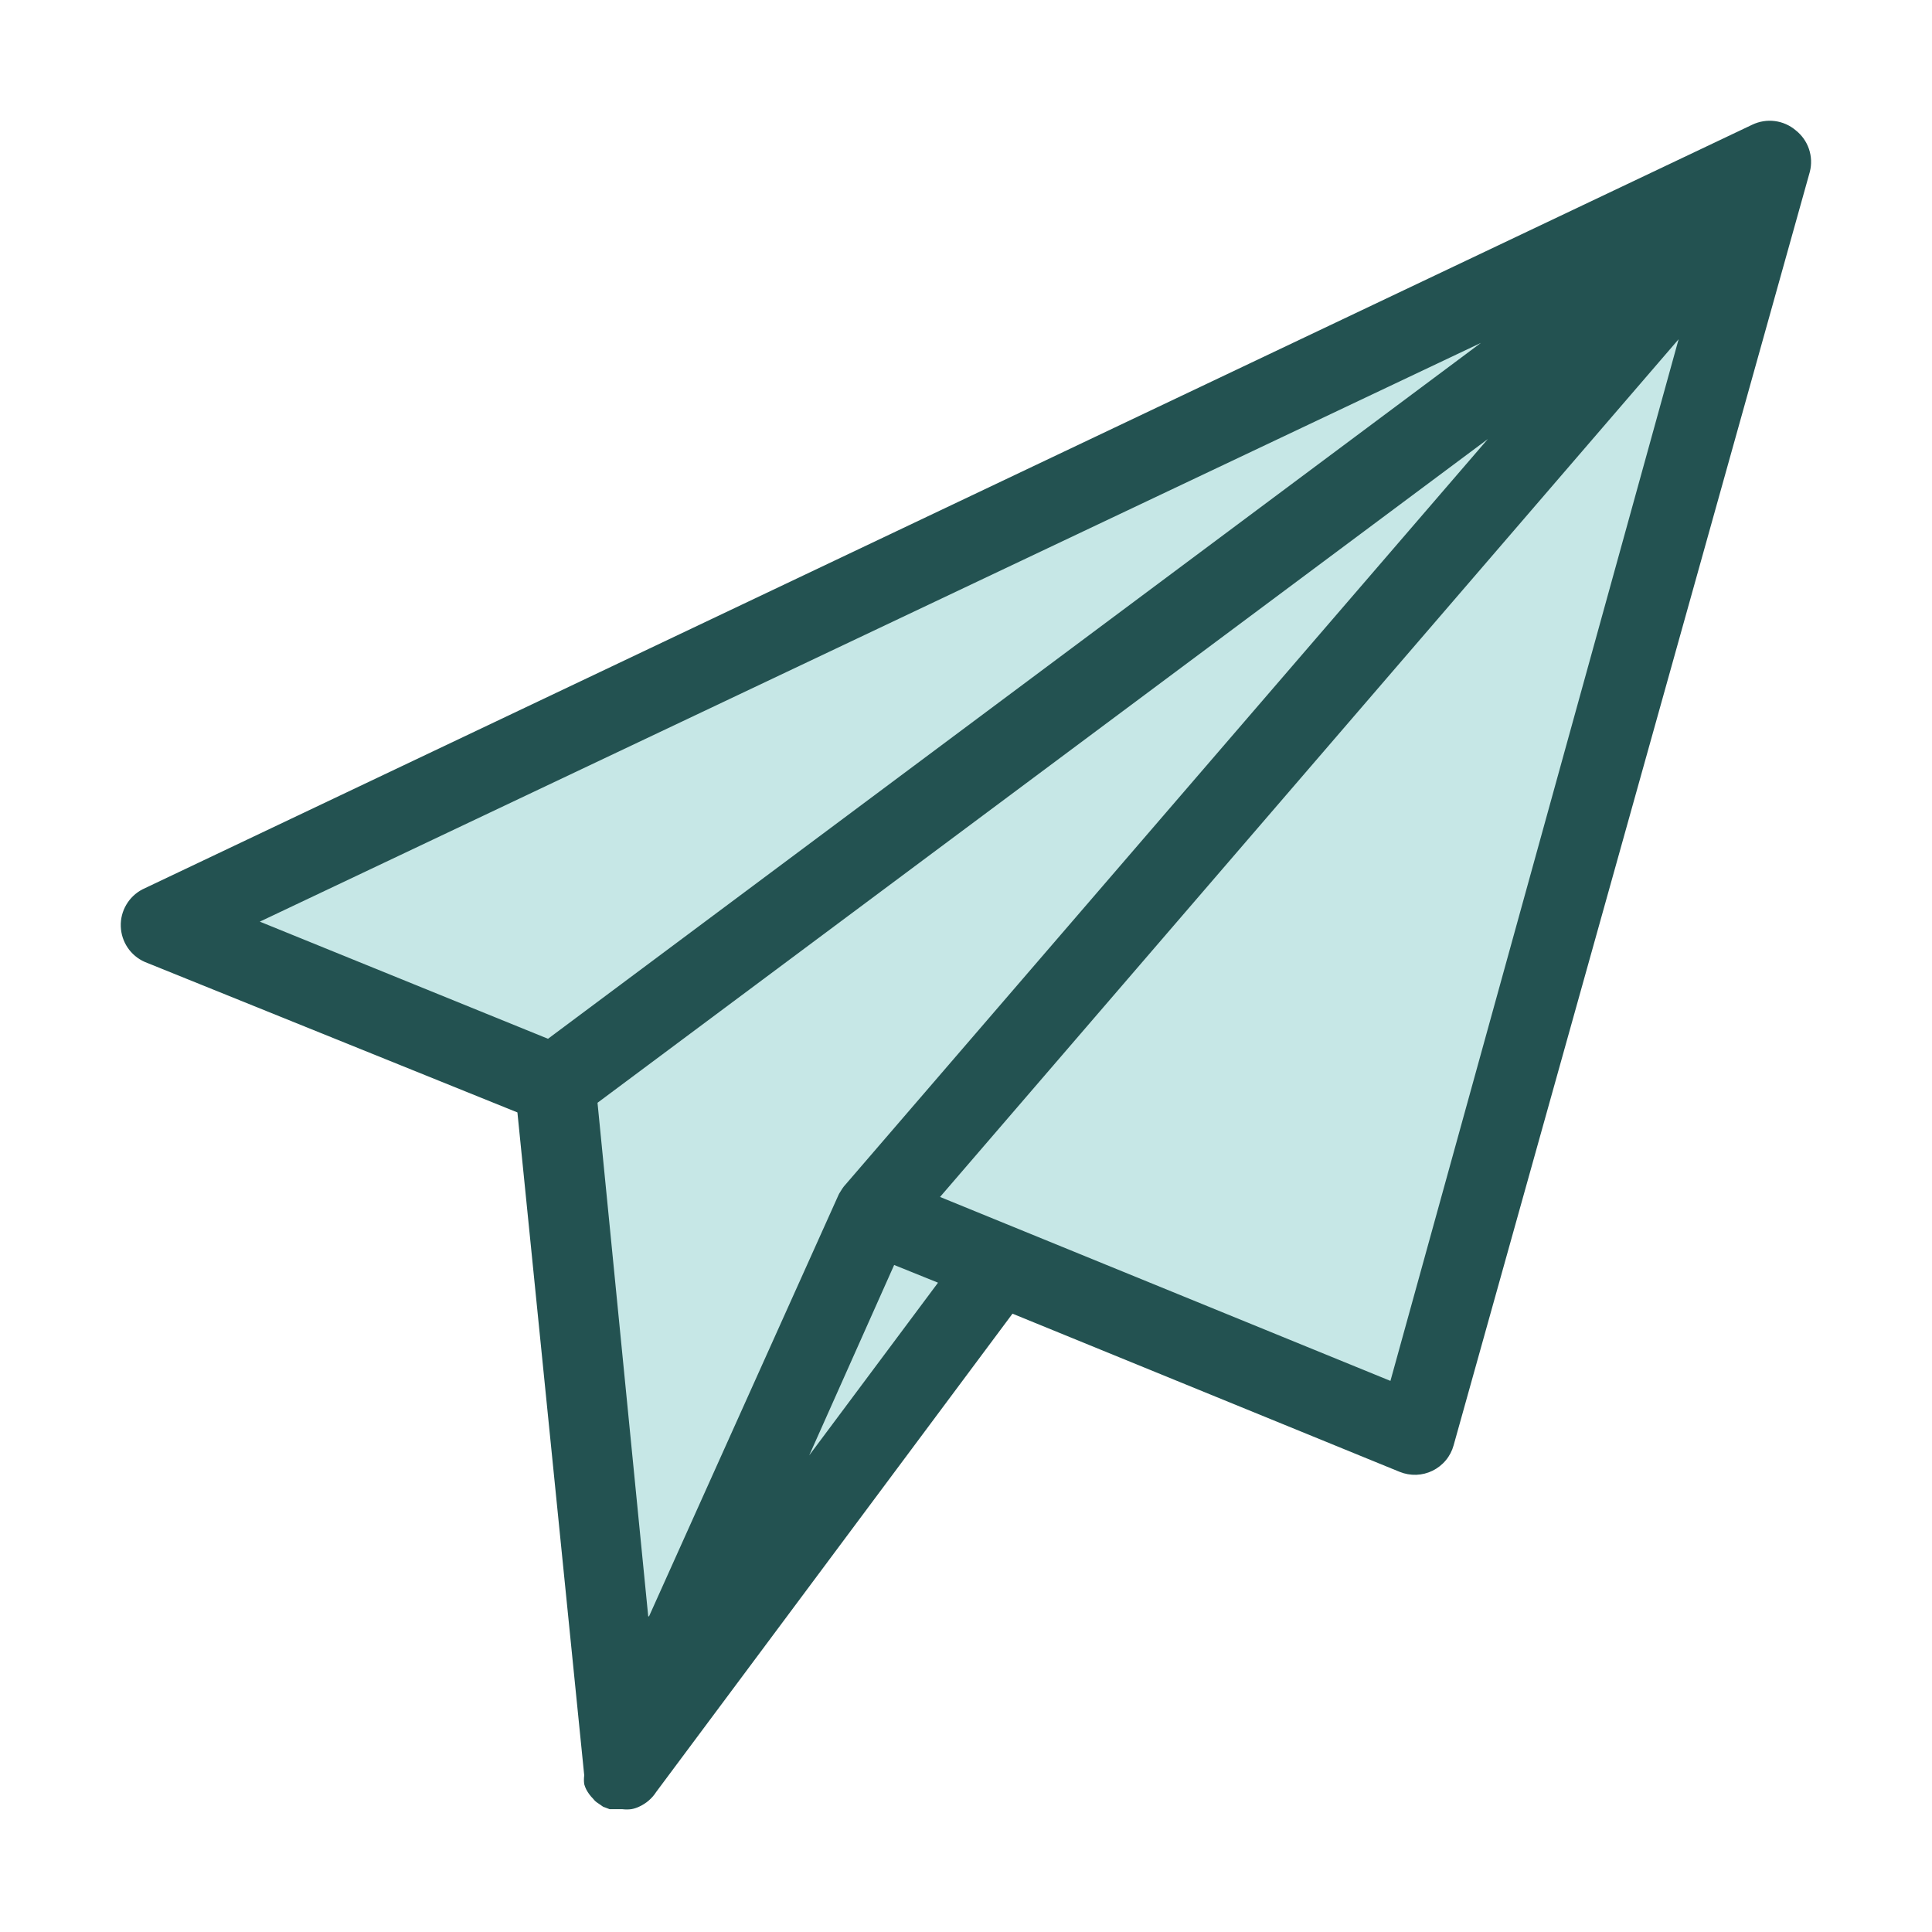 <svg width="48" height="48" viewBox="0 0 48 48" fill="none" xmlns="http://www.w3.org/2000/svg">
  <path d="M43.975 3.998L35.205 35.658L24.865 31.438L15.555 43.938L15.525 43.988H15.505L13.785 26.938L3.965 22.968L43.975 3.998Z" fill="#C6E7E6"/>
  <path d="M44.615 3.238C44.468 3.113 44.288 3.033 44.096 3.008C43.904 2.983 43.71 3.015 43.535 3.098L3.535 22.098C3.369 22.186 3.23 22.318 3.136 22.481C3.041 22.643 2.994 22.829 3.001 23.017C3.007 23.205 3.066 23.387 3.171 23.543C3.276 23.699 3.423 23.822 3.595 23.898L12.855 27.638L14.515 44.108C14.505 44.181 14.505 44.255 14.515 44.328C14.528 44.373 14.544 44.417 14.565 44.458C14.61 44.543 14.667 44.621 14.735 44.688C14.768 44.732 14.809 44.77 14.855 44.798L14.985 44.888L15.145 44.948H15.305H15.455C15.532 44.958 15.609 44.958 15.685 44.948C15.751 44.937 15.815 44.917 15.875 44.888C16.051 44.809 16.201 44.681 16.305 44.518L25.155 32.638L34.775 36.568C34.906 36.621 35.047 36.646 35.188 36.641C35.328 36.636 35.467 36.601 35.593 36.539C35.72 36.476 35.832 36.388 35.922 36.279C36.012 36.171 36.078 36.044 36.115 35.908L44.965 4.268C45.013 4.081 45.005 3.884 44.943 3.701C44.881 3.519 44.767 3.358 44.615 3.238ZM13.615 25.808L6.455 22.898L36.795 8.518L13.615 25.808ZM16.105 40.158L14.845 27.398L36.965 10.908L20.965 29.478C20.935 29.516 20.909 29.556 20.885 29.598C20.856 29.638 20.833 29.682 20.815 29.728L16.125 40.158H16.105ZM20.105 36.158L22.215 31.428L23.305 31.868L20.105 36.158ZM34.545 34.308L23.355 29.738L41.705 8.428L34.545 34.308Z" fill="#235251"/>
</svg>
